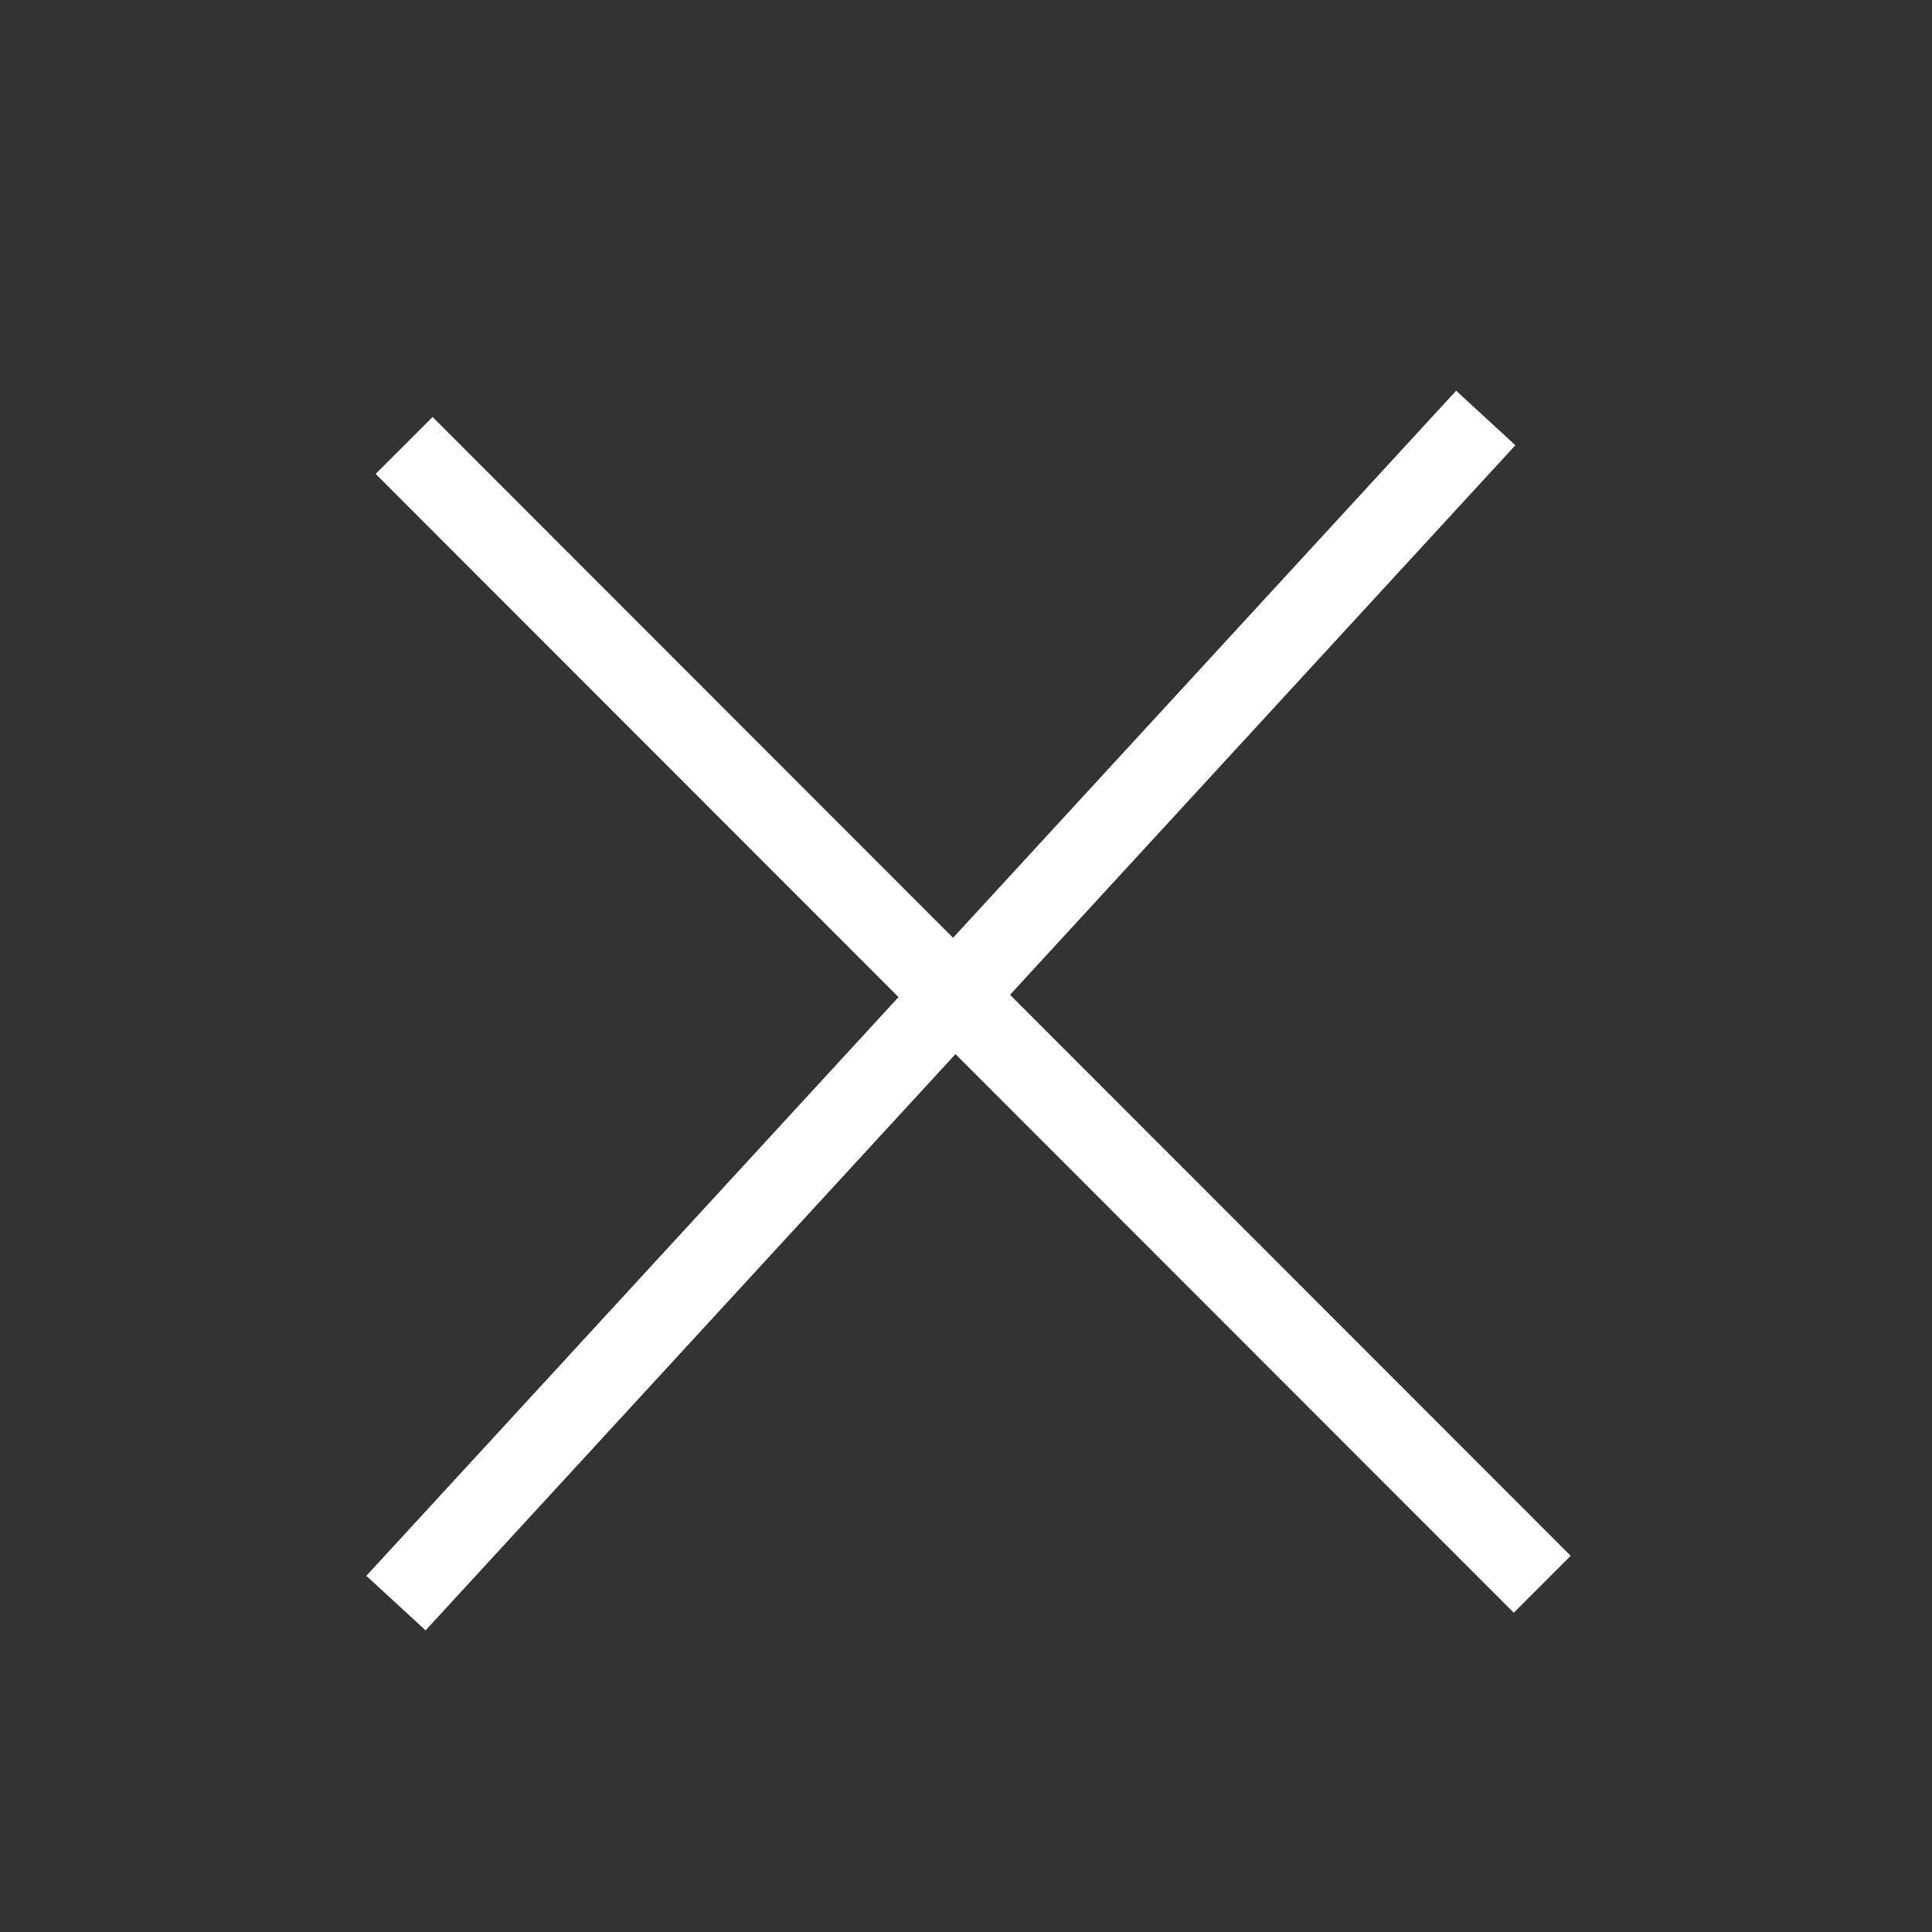 <svg width="24" height="24" xmlns="http://www.w3.org/2000/svg">

 <rect width="100%" height="100%" fill="#333333" stroke="none"/>

 <g>
  <title>background</title>
  <rect fill="none" id="canvas_background" height="402" width="582" y="-1" x="-1"/>
 </g>
 <g>
  <title>Layer 1</title>
  <line transform="rotate(45.018 12.089,12.607) " id="svg_2" y2="12.607" y1="12.607" x2="22.089" x1="2.089" stroke-miterlimit="10" stroke="#FFFFFF" fill="none"/>
  <line transform="rotate(-47.399 11.687,12.554) " id="svg_3" y2="12.554" y1="12.554" x2="21.688" x1="1.688" stroke-miterlimit="10" stroke="#FFFFFF" fill="none"/>
 </g>
</svg>